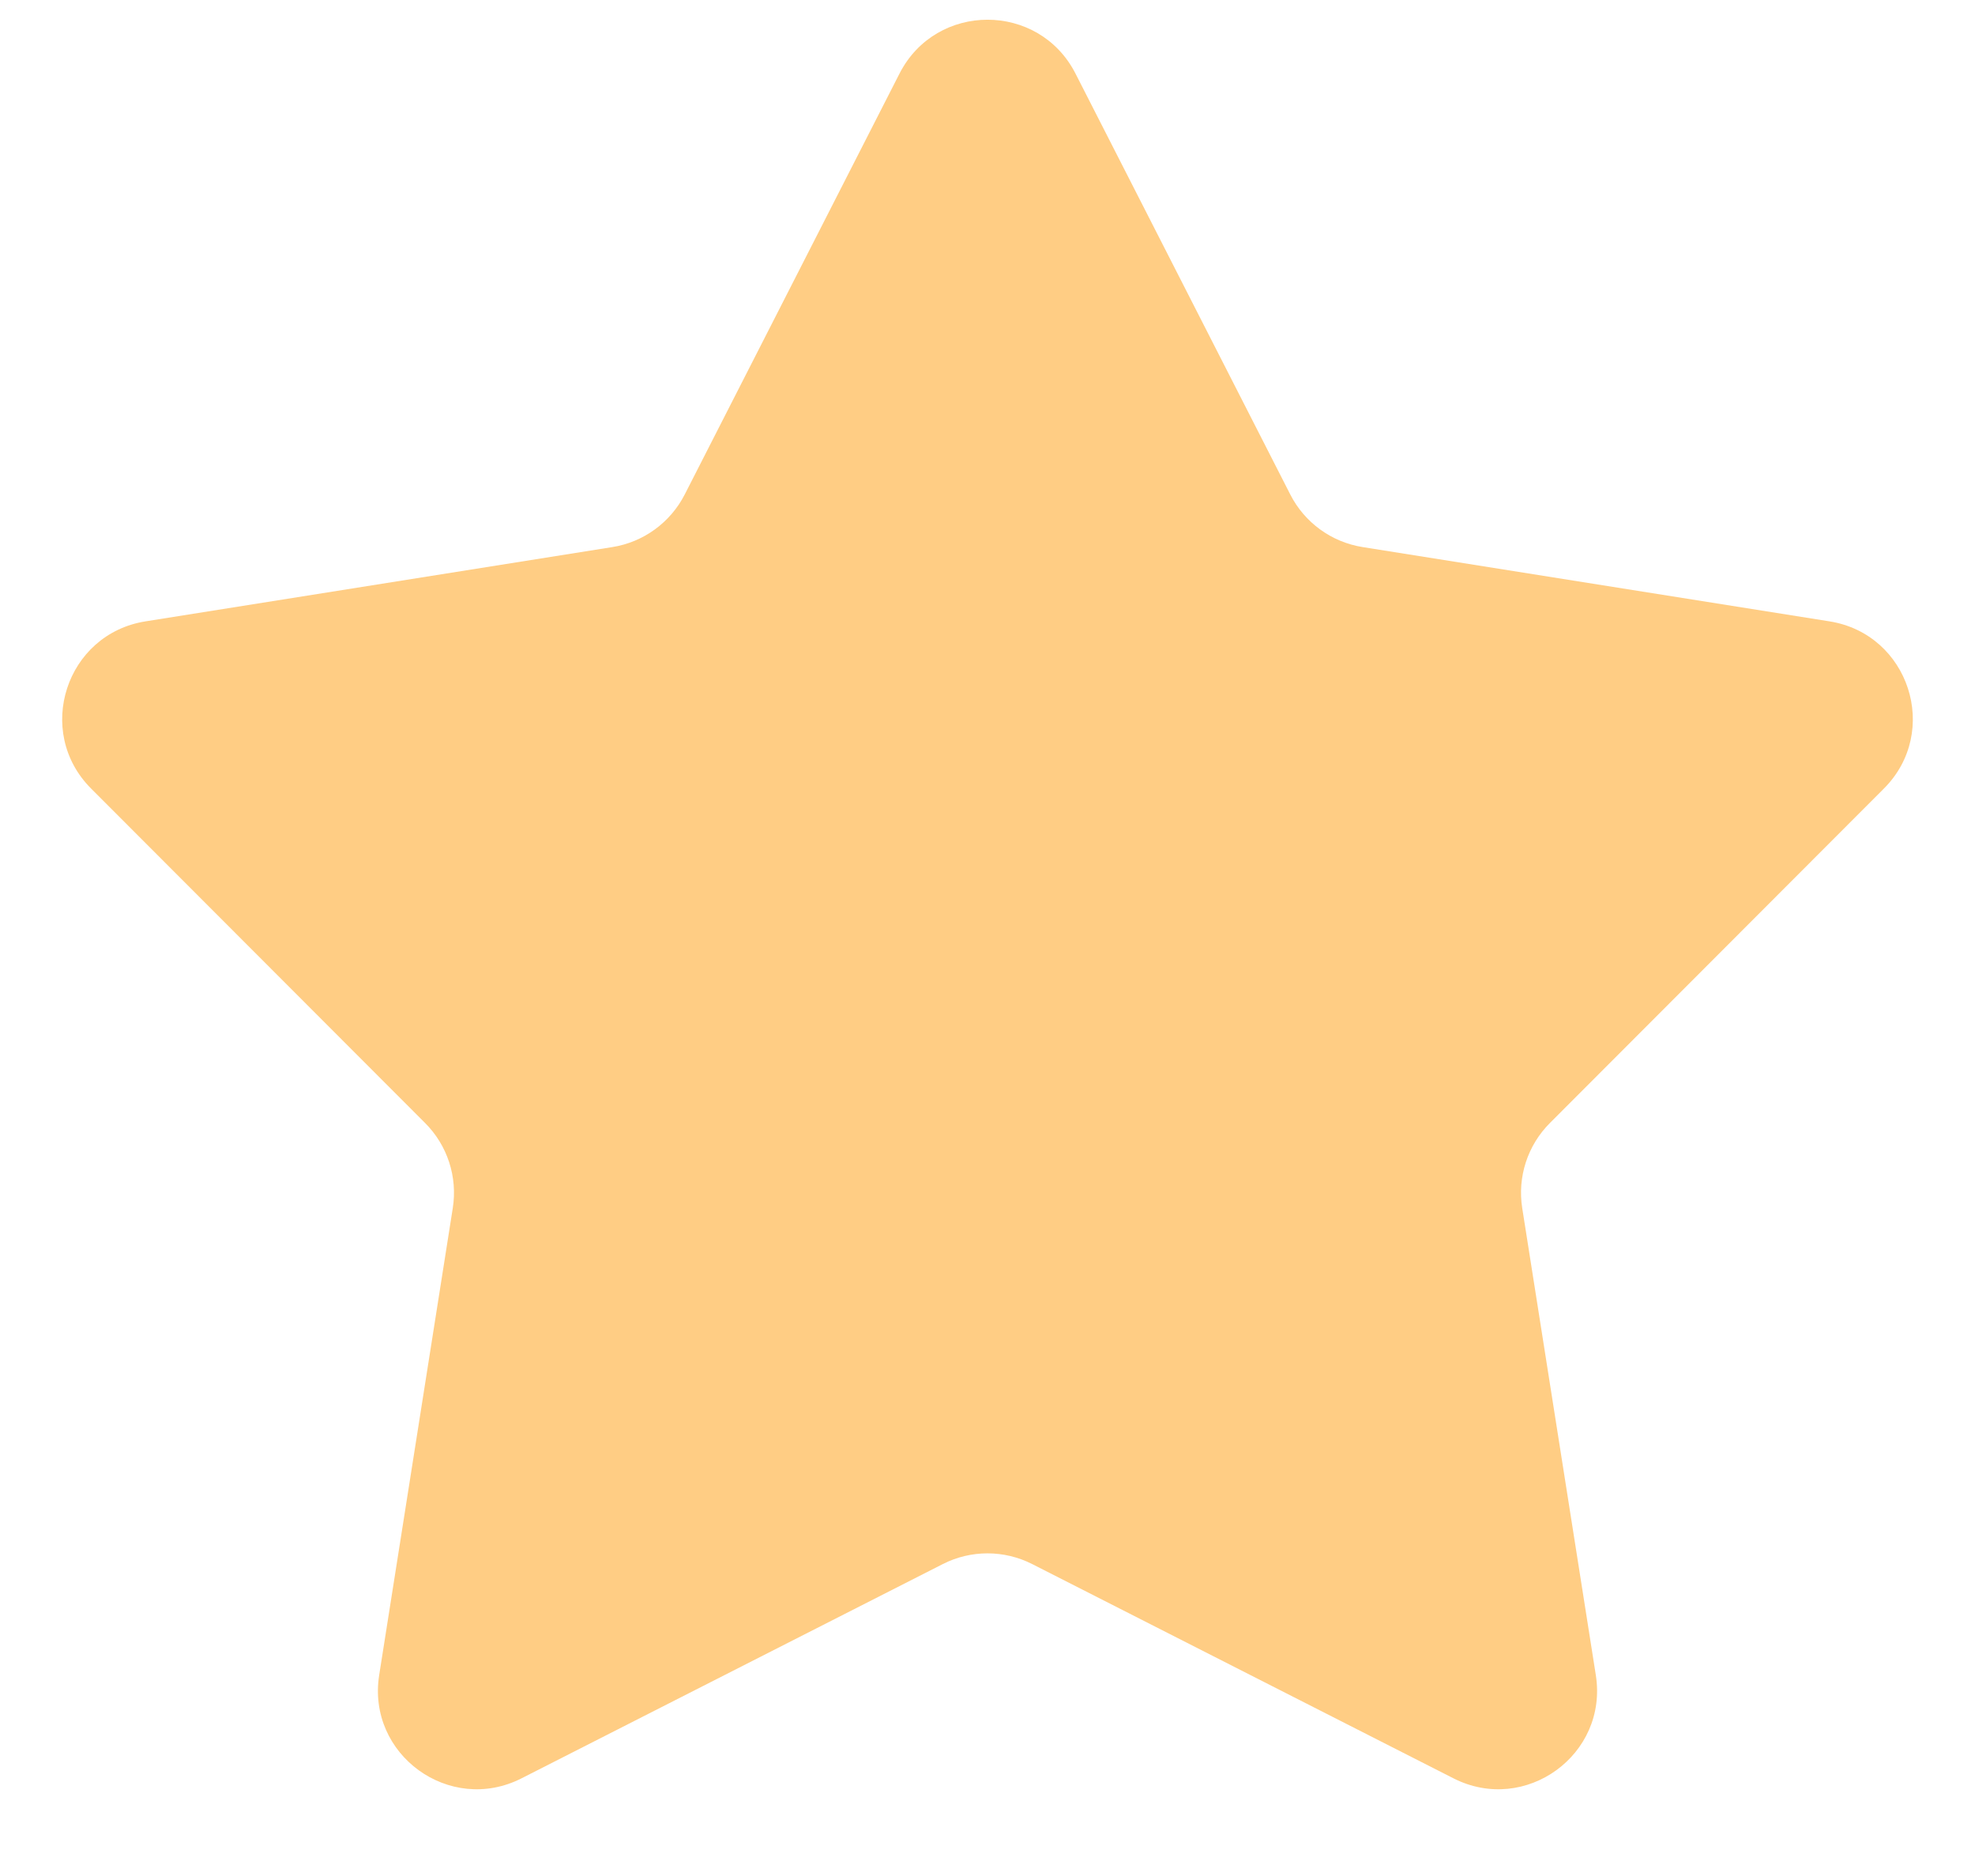 <svg width="20" height="19" viewBox="0 0 20 19" fill="none" xmlns="http://www.w3.org/2000/svg">
<path d="M9.109 0.745C9.48 0.018 10.52 0.018 10.891 0.745L13.066 5.008C13.211 5.293 13.484 5.491 13.8 5.541L18.526 6.293C19.333 6.421 19.654 7.41 19.077 7.987L15.695 11.374C15.469 11.6 15.365 11.92 15.415 12.236L16.16 16.964C16.288 17.77 15.447 18.381 14.719 18.011L10.453 15.841C10.168 15.696 9.831 15.696 9.547 15.841L5.281 18.011C4.553 18.381 3.712 17.77 3.84 16.964L4.585 12.236C4.635 11.92 4.531 11.6 4.305 11.374L0.923 7.987C0.346 7.41 0.667 6.421 1.474 6.293L6.2 5.541C6.516 5.491 6.788 5.293 6.934 5.008L9.109 0.745Z" fill="#FFCD84"/>
</svg>

